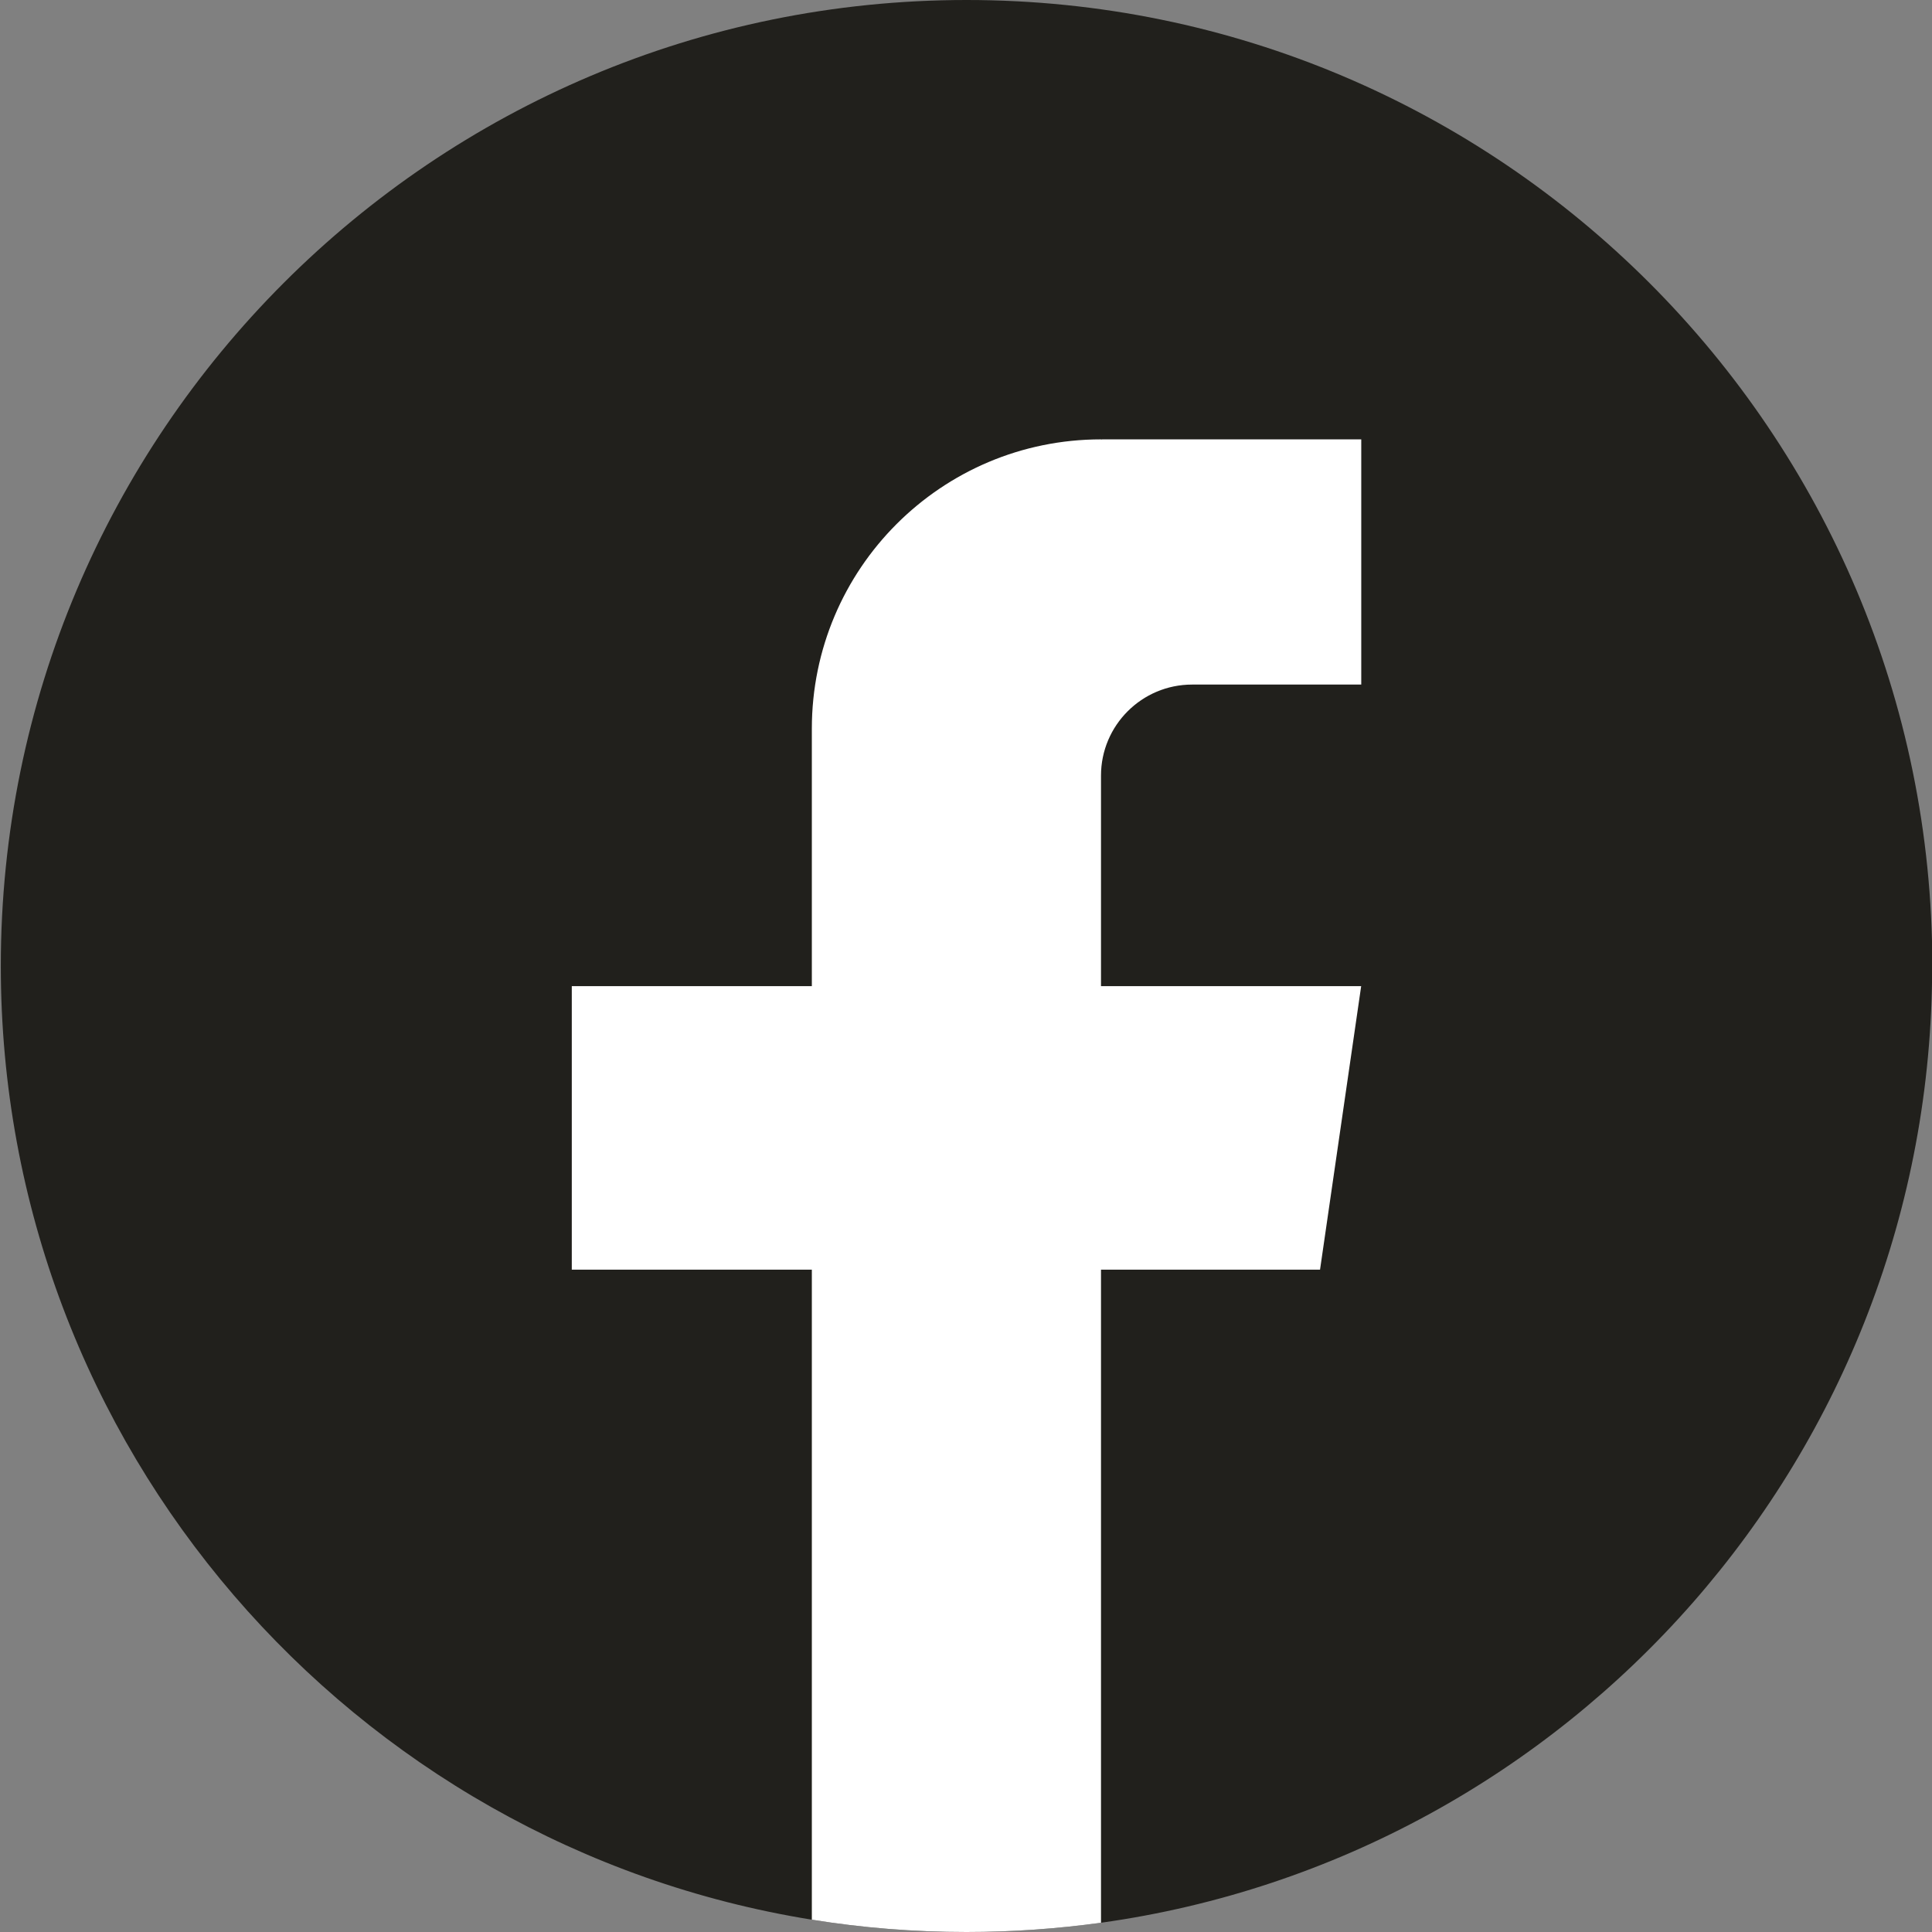 <svg width="24" height="24" viewBox="0 0 24 24" fill="none" xmlns="http://www.w3.org/2000/svg">
<rect x="0" y="0" width="24" height="24" fill="#808080" stroke="none"/>
<path d="M24.002 12C24.002 18.061 19.511 23.072 13.677 23.885C13.131 23.96 12.573 24 12.006 24C11.352 24 10.71 23.948 10.085 23.847C4.373 22.927 0.01 17.973 0.01 12C0.01 5.373 5.382 0 12.007 0C18.633 0 24.004 5.373 24.004 12H24.002Z" fill="#21201C"/>
<path d="M13.677 9.636V12.25H16.909L16.398 15.772H13.677V23.885C13.131 23.96 12.573 24 12.006 24C11.352 24 10.71 23.948 10.085 23.847V15.772H7.103V12.25H10.085V9.052C10.085 7.067 11.693 5.458 13.677 5.458V5.46C13.683 5.46 13.688 5.458 13.694 5.458H16.91V8.504H14.809C14.184 8.504 13.677 9.011 13.677 9.635L13.677 9.636Z" fill="white"/>
</svg>
